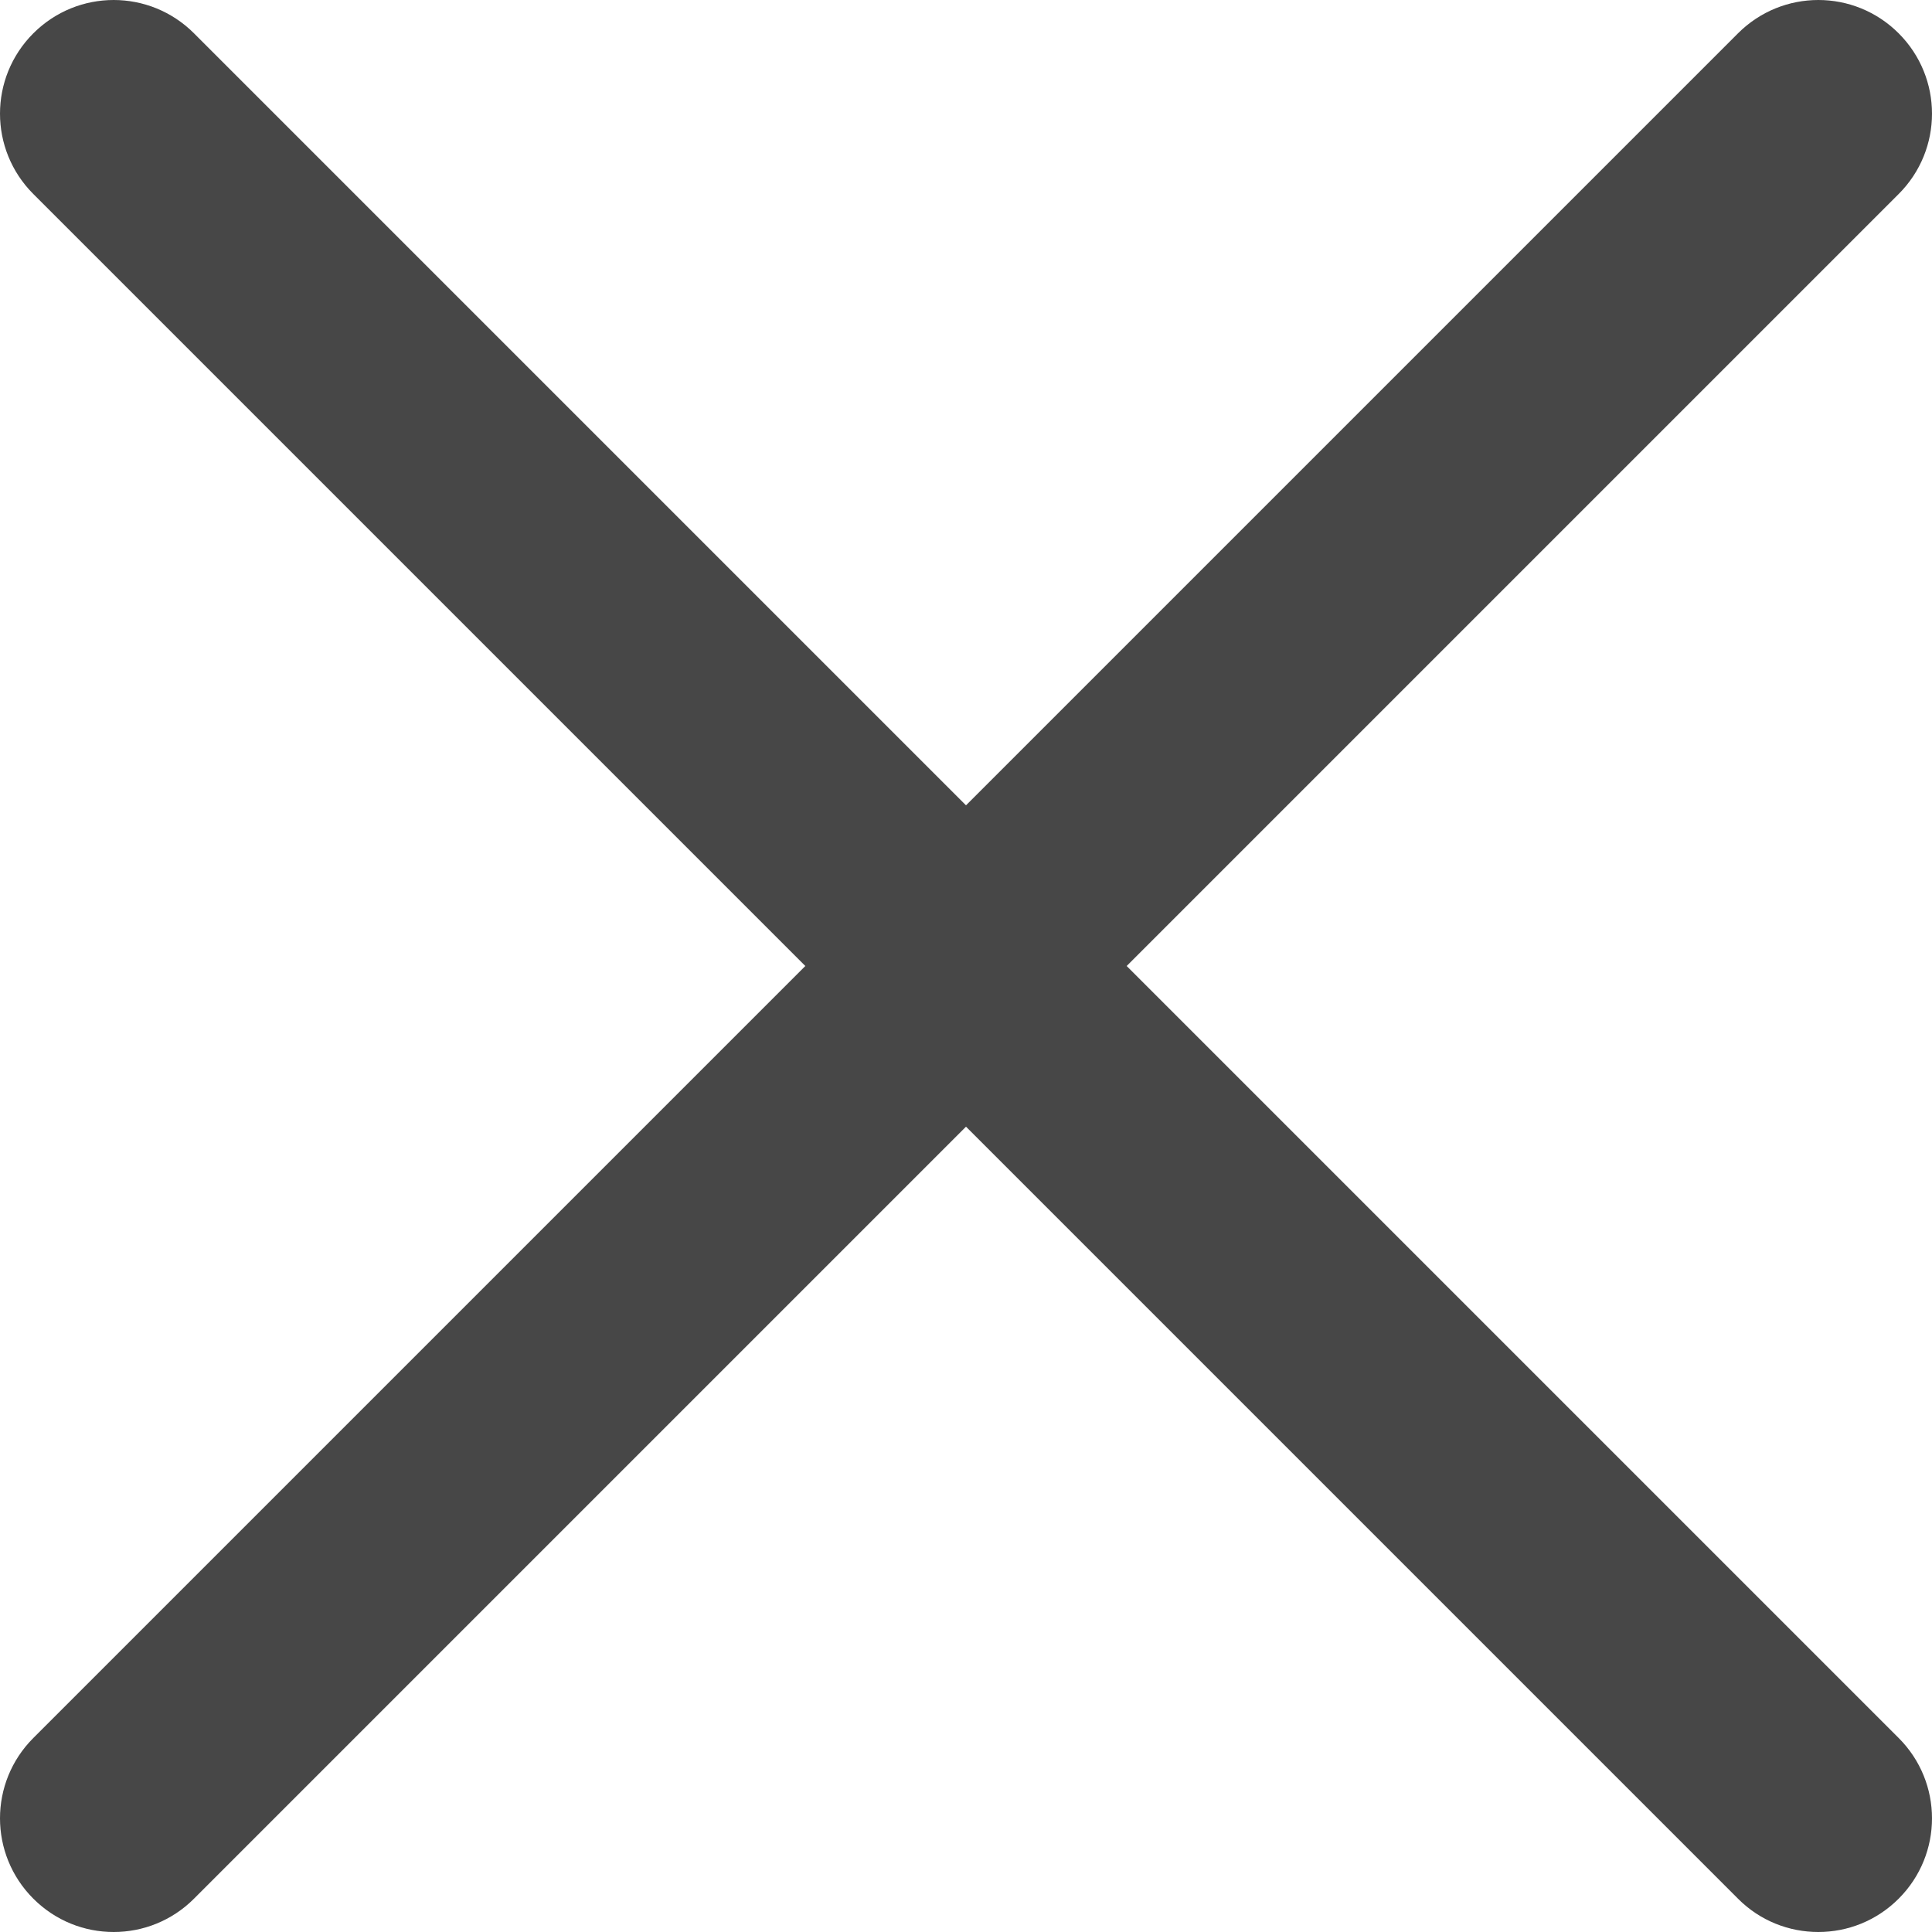 <svg width="12" height="12" viewBox="0 0 12 12" fill="none" xmlns="http://www.w3.org/2000/svg">
<path d="M6.998 6L11.793 1.205C12.069 0.929 12.069 0.483 11.793 0.207C11.517 -0.069 11.071 -0.069 10.795 0.207L6 5.002L1.205 0.207C0.929 -0.069 0.483 -0.069 0.207 0.207C-0.069 0.483 -0.069 0.929 0.207 1.205L5.002 6L0.207 10.795C-0.069 11.071 -0.069 11.517 0.207 11.793C0.345 11.931 0.525 12 0.706 12C0.887 12 1.067 11.931 1.205 11.793L6 6.998L10.795 11.793C10.932 11.931 11.113 12 11.294 12C11.475 12 11.655 11.931 11.793 11.793C12.069 11.517 12.069 11.071 11.793 10.795L6.998 6Z" fill="#474747"/>
</svg>
